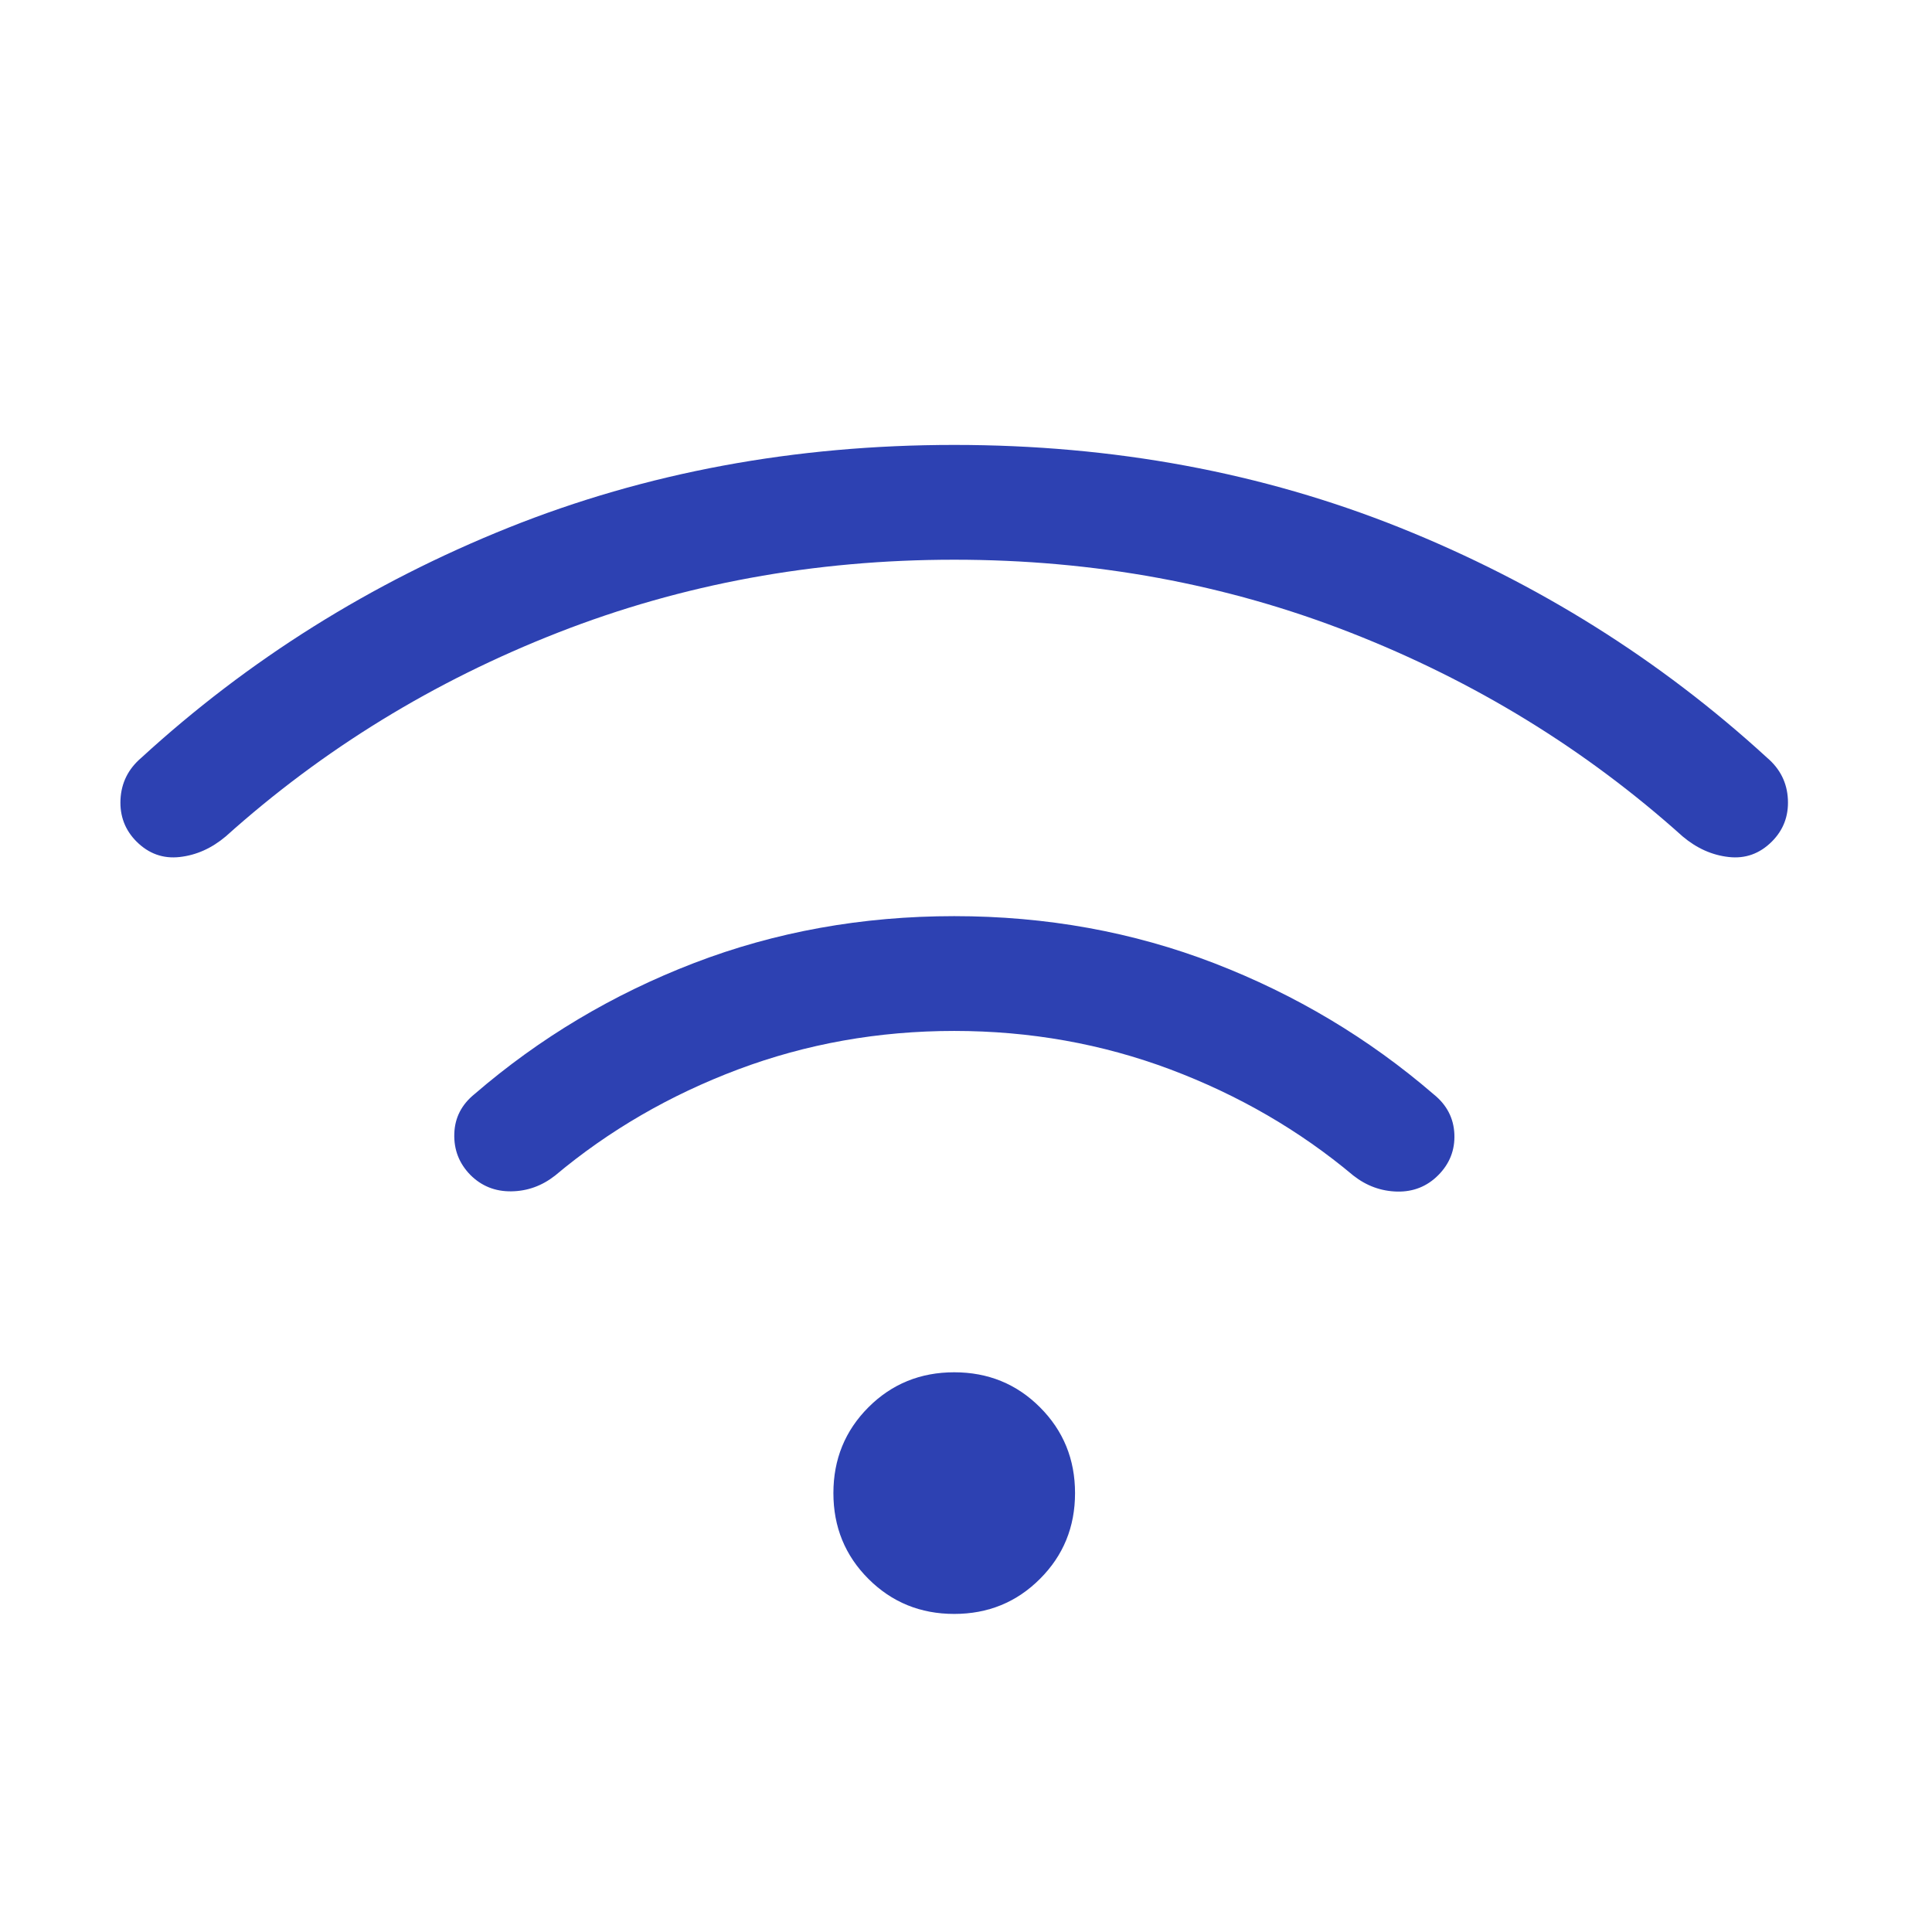 <svg xmlns="http://www.w3.org/2000/svg" width="41" height="41" viewBox="0 0 41 41" fill="none"><mask id="mask0_29_489" style="mask-type:alpha" maskUnits="userSpaceOnUse" x="0" y="0" width="41" height="41"><rect x="0.25" y="0.211" width="40" height="40" fill="#D9D9D9"></rect></mask><g mask="url(#mask0_29_489)"><path d="M20.25 34.25C19.532 34.25 18.925 34.002 18.429 33.506C17.934 33.011 17.686 32.404 17.686 31.686C17.686 30.968 17.934 30.361 18.429 29.865C18.925 29.369 19.532 29.122 20.25 29.122C20.968 29.122 21.575 29.369 22.07 29.865C22.566 30.361 22.814 30.968 22.814 31.686C22.814 32.404 22.566 33.011 22.07 33.506C21.575 34.002 20.968 34.25 20.25 34.25ZM20.25 19.442C22.205 19.442 24.045 19.776 25.771 20.442C27.496 21.109 29.048 22.036 30.426 23.224C30.704 23.448 30.85 23.73 30.864 24.069C30.878 24.407 30.763 24.698 30.519 24.942C30.282 25.179 29.992 25.294 29.651 25.287C29.309 25.279 28.999 25.166 28.721 24.948C27.58 23.991 26.285 23.24 24.837 22.695C23.388 22.151 21.859 21.878 20.25 21.878C18.641 21.878 17.112 22.151 15.663 22.695C14.214 23.24 12.92 23.991 11.779 24.948C11.501 25.166 11.191 25.278 10.849 25.282C10.507 25.286 10.218 25.17 9.981 24.933C9.743 24.689 9.63 24.398 9.641 24.059C9.651 23.72 9.796 23.439 10.074 23.215C11.452 22.027 13.003 21.101 14.729 20.437C16.454 19.774 18.295 19.442 20.25 19.442ZM20.25 9.442C23.637 9.442 26.79 10.028 29.71 11.198C32.63 12.37 35.226 13.997 37.5 16.08C37.778 16.317 37.925 16.612 37.942 16.965C37.959 17.317 37.846 17.615 37.602 17.859C37.344 18.117 37.038 18.227 36.686 18.187C36.333 18.148 36.007 18.002 35.708 17.75C33.644 15.897 31.294 14.456 28.659 13.425C26.023 12.393 23.22 11.878 20.25 11.878C17.28 11.878 14.477 12.393 11.841 13.425C9.206 14.456 6.856 15.897 4.791 17.75C4.492 18.002 4.166 18.148 3.814 18.187C3.461 18.227 3.156 18.117 2.897 17.859C2.654 17.615 2.54 17.317 2.557 16.965C2.575 16.612 2.722 16.317 3 16.08C5.273 13.997 7.87 12.37 10.79 11.198C13.71 10.028 16.863 9.442 20.25 9.442Z" fill="#2D41B2"></path></g></svg>